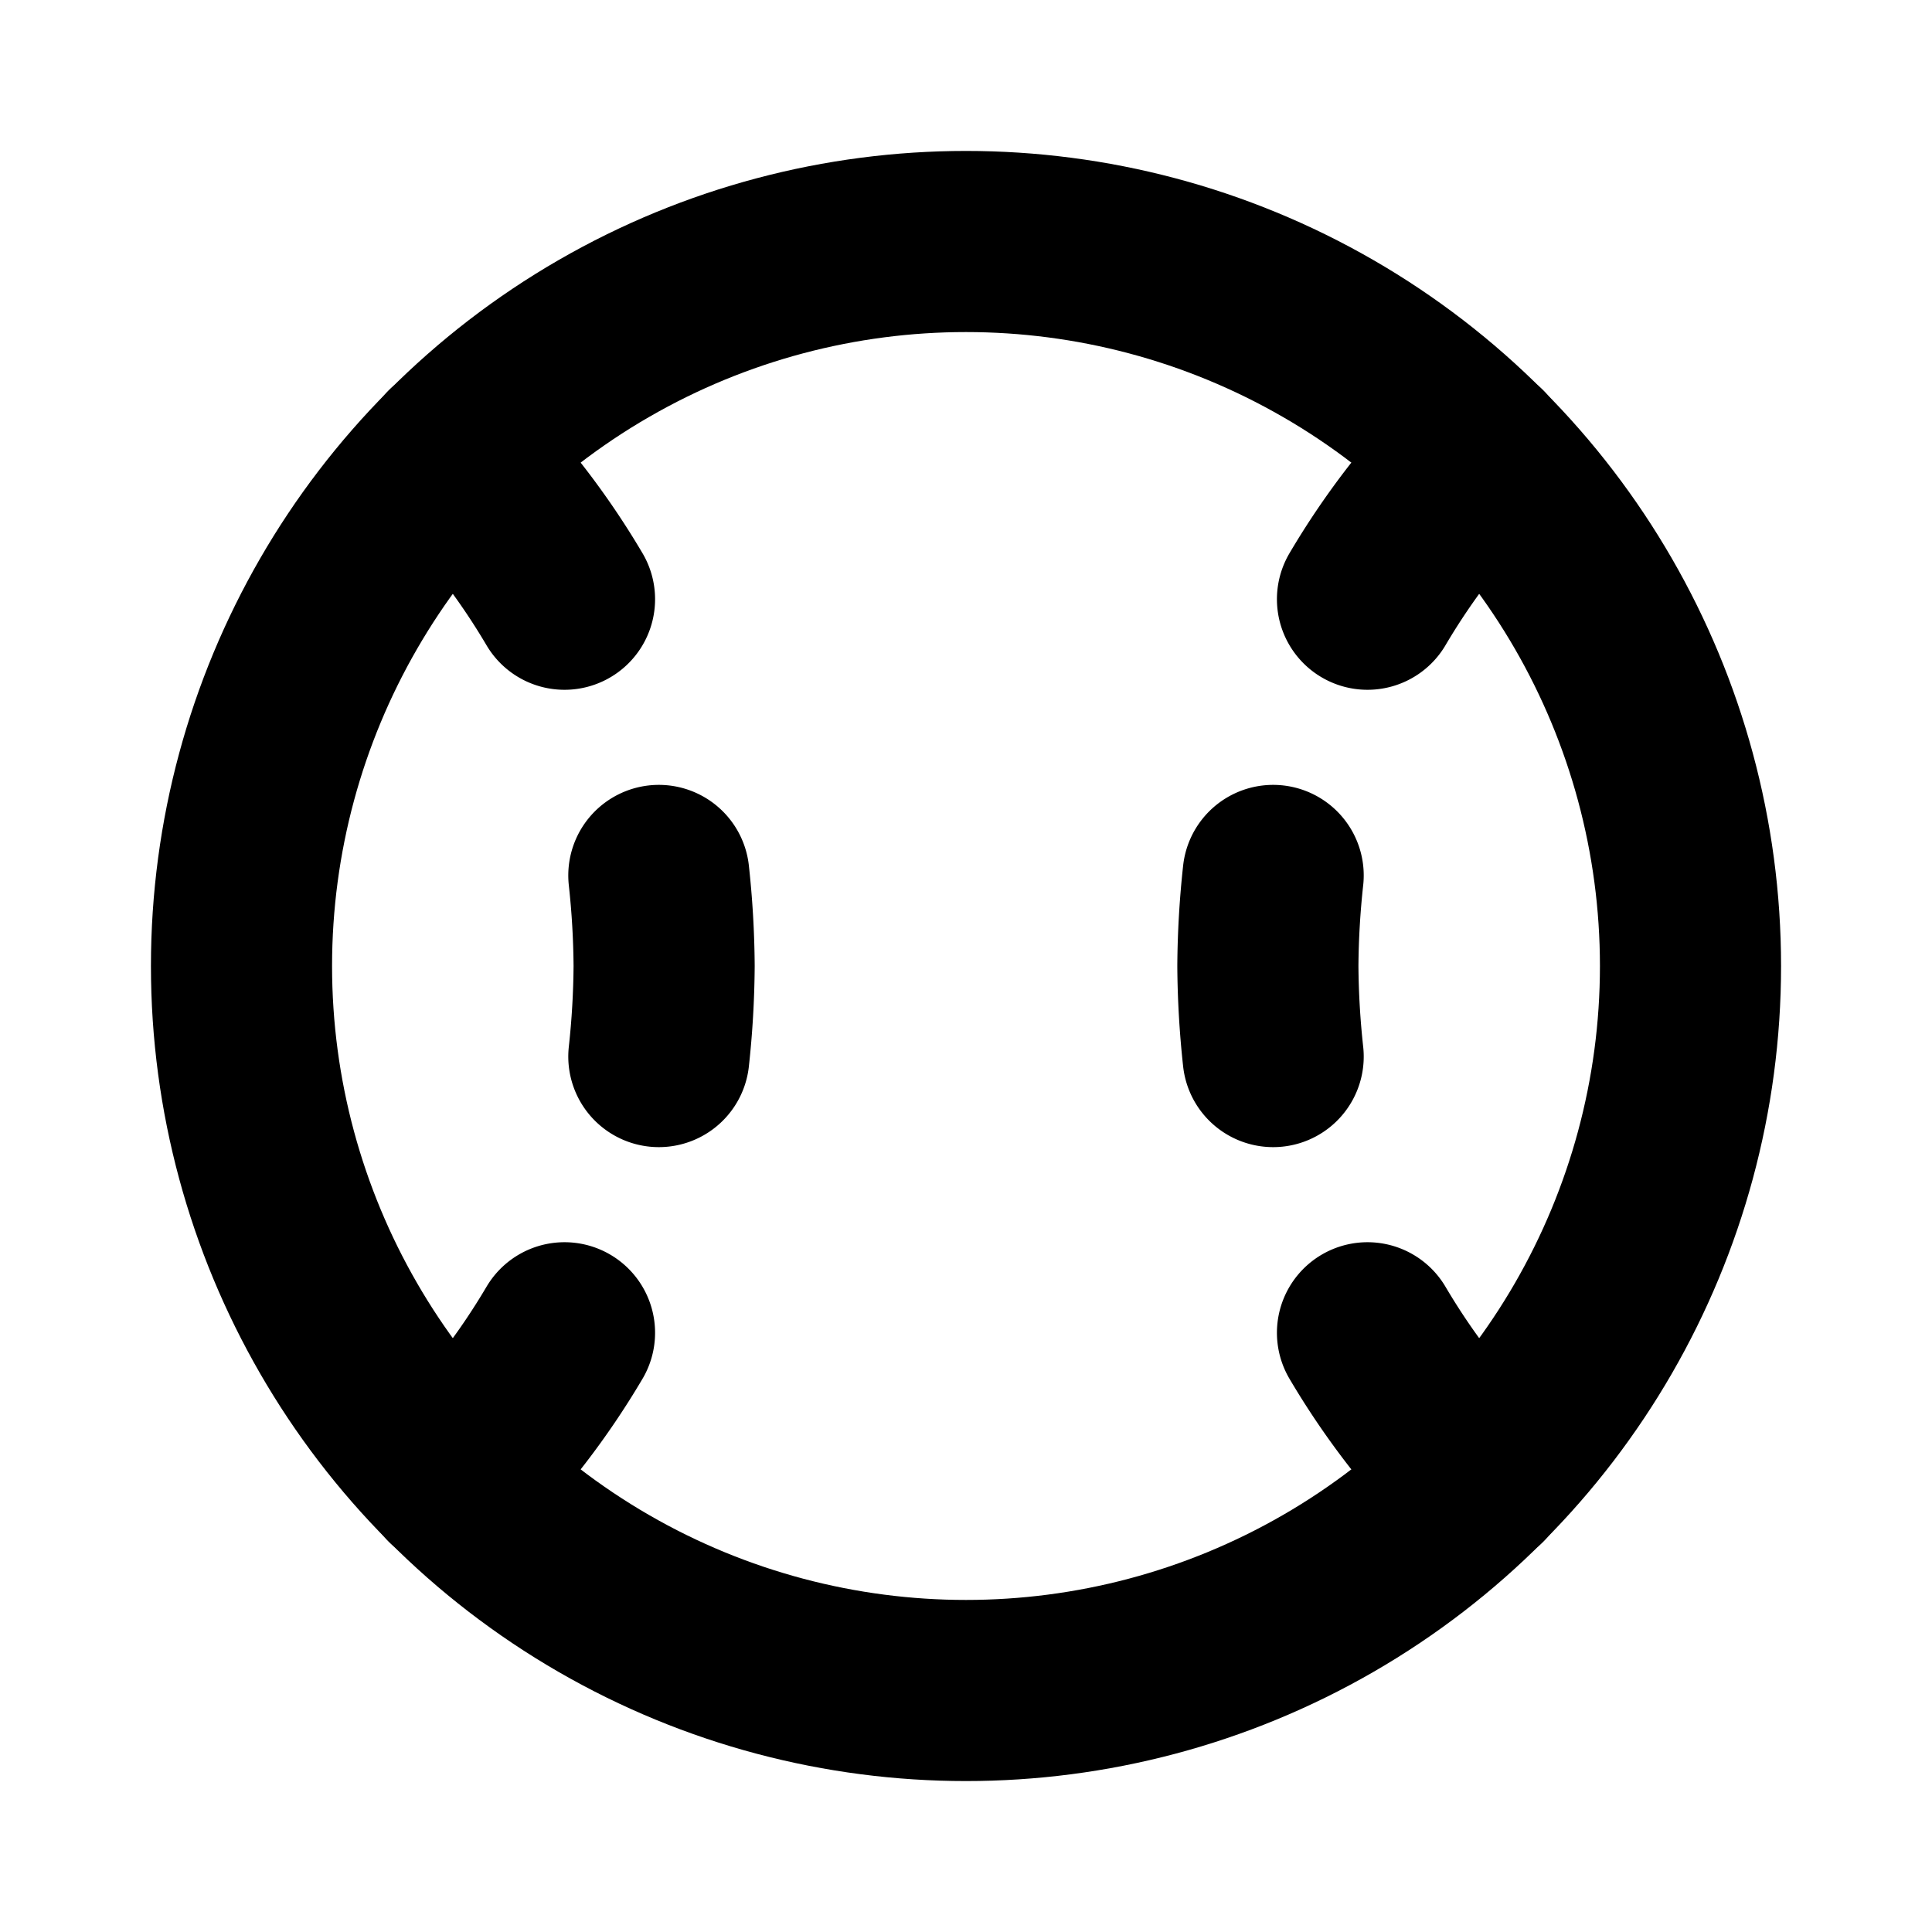 <svg xmlns="http://www.w3.org/2000/svg" viewBox="0 0 256 256"><rect width="256" height="256" fill="none"/><circle cx="128" cy="128" r="96" fill="none" stroke="#000" stroke-linecap="round" stroke-linejoin="round" stroke-width="24"/><path d="M181.2,79.4A98.3,98.3,0,0,1,196,60.2" fill="none" stroke="#000" stroke-linecap="round" stroke-linejoin="round" stroke-width="24"/><path d="M196,195.8a98.3,98.3,0,0,1-14.8-19.2" fill="none" stroke="#000" stroke-linecap="round" stroke-linejoin="round" stroke-width="24"/><path d="M168.7,140a117.3,117.3,0,0,1-.7-12,117.3,117.3,0,0,1,.7-12" fill="none" stroke="#000" stroke-linecap="round" stroke-linejoin="round" stroke-width="24"/><path d="M74.8,79.4A98.3,98.3,0,0,0,60,60.2" fill="none" stroke="#000" stroke-linecap="round" stroke-linejoin="round" stroke-width="24"/><path d="M60,195.8a98.3,98.3,0,0,0,14.8-19.2" fill="none" stroke="#000" stroke-linecap="round" stroke-linejoin="round" stroke-width="24"/><path d="M87.3,140a117.3,117.3,0,0,0,.7-12,117.3,117.3,0,0,0-.7-12" fill="none" stroke="#000" stroke-linecap="round" stroke-linejoin="round" stroke-width="24"/></svg>